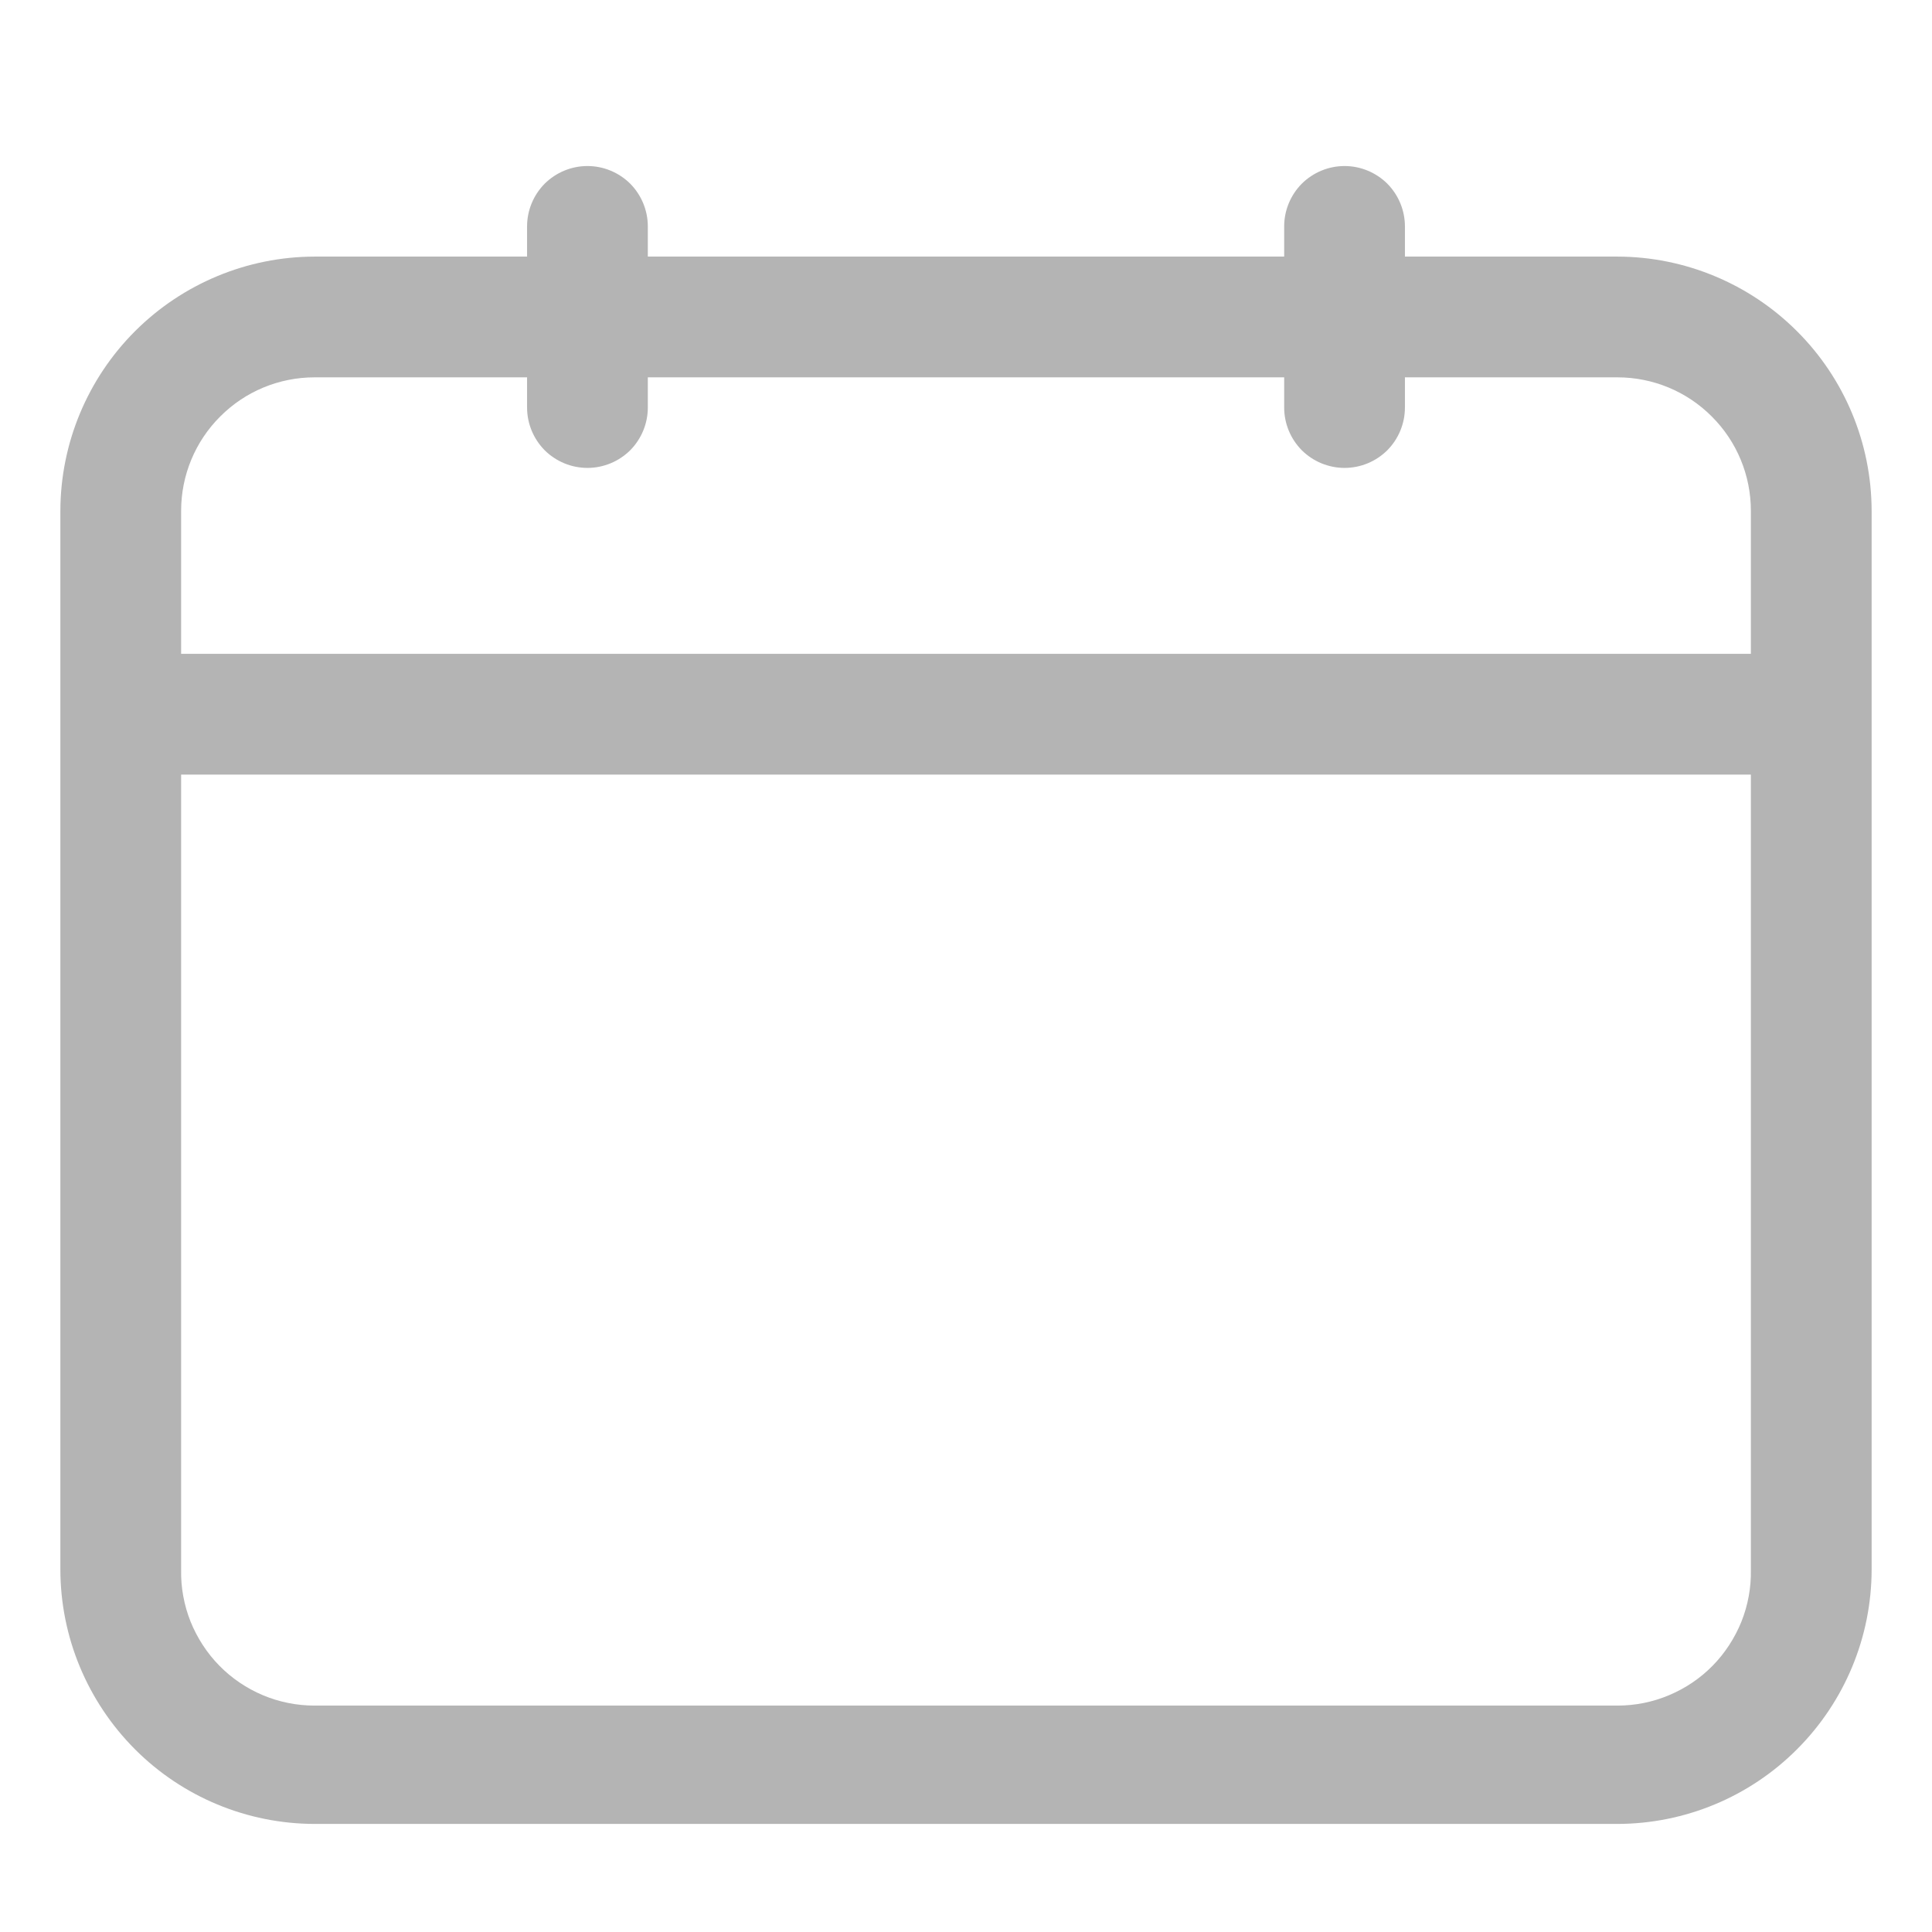 <?xml version="1.0" encoding="UTF-8"?> <svg xmlns="http://www.w3.org/2000/svg" width="16" height="16" viewBox="0 0 16 16" fill="none"><path d="M13.395 2.125H11.635V1.875C11.635 1.742 11.582 1.615 11.489 1.521C11.395 1.428 11.268 1.375 11.135 1.375C11.002 1.375 10.875 1.428 10.781 1.521C10.688 1.615 10.635 1.742 10.635 1.875V2.125H5.365V1.875C5.365 1.742 5.312 1.615 5.219 1.521C5.125 1.428 4.998 1.375 4.865 1.375C4.732 1.375 4.605 1.428 4.511 1.521C4.418 1.615 4.365 1.742 4.365 1.875V2.125H2.605C2.047 2.126 1.512 2.349 1.118 2.743C0.724 3.137 0.501 3.672 0.5 4.23V13C0.501 13.558 0.724 14.092 1.118 14.487C1.512 14.882 2.047 15.104 2.605 15.105H13.395C13.953 15.104 14.488 14.882 14.882 14.487C15.277 14.092 15.499 13.558 15.5 13V4.23C15.499 3.672 15.277 3.137 14.882 2.743C14.488 2.349 13.953 2.126 13.395 2.125ZM2.605 3.125H4.365V3.375C4.365 3.508 4.418 3.635 4.511 3.729C4.605 3.822 4.732 3.875 4.865 3.875C4.998 3.875 5.125 3.822 5.219 3.729C5.312 3.635 5.365 3.508 5.365 3.375V3.125H10.635V3.375C10.635 3.508 10.688 3.635 10.781 3.729C10.875 3.822 11.002 3.875 11.135 3.875C11.268 3.875 11.395 3.822 11.489 3.729C11.582 3.635 11.635 3.508 11.635 3.375V3.125H13.395C13.688 3.125 13.969 3.241 14.176 3.449C14.384 3.656 14.5 3.937 14.5 4.23V5.415H1.5V4.23C1.5 3.937 1.616 3.656 1.824 3.449C2.031 3.241 2.312 3.125 2.605 3.125ZM13.395 14.125H2.605C2.458 14.125 2.313 14.096 2.177 14.039C2.042 13.982 1.919 13.899 1.816 13.794C1.714 13.69 1.633 13.565 1.578 13.429C1.524 13.293 1.497 13.147 1.5 13V6.415H14.5V13C14.503 13.147 14.476 13.293 14.422 13.429C14.367 13.565 14.286 13.69 14.184 13.794C14.081 13.899 13.958 13.982 13.822 14.039C13.687 14.096 13.542 14.125 13.395 14.125Z" fill="#B4B4B4"></path></svg> 